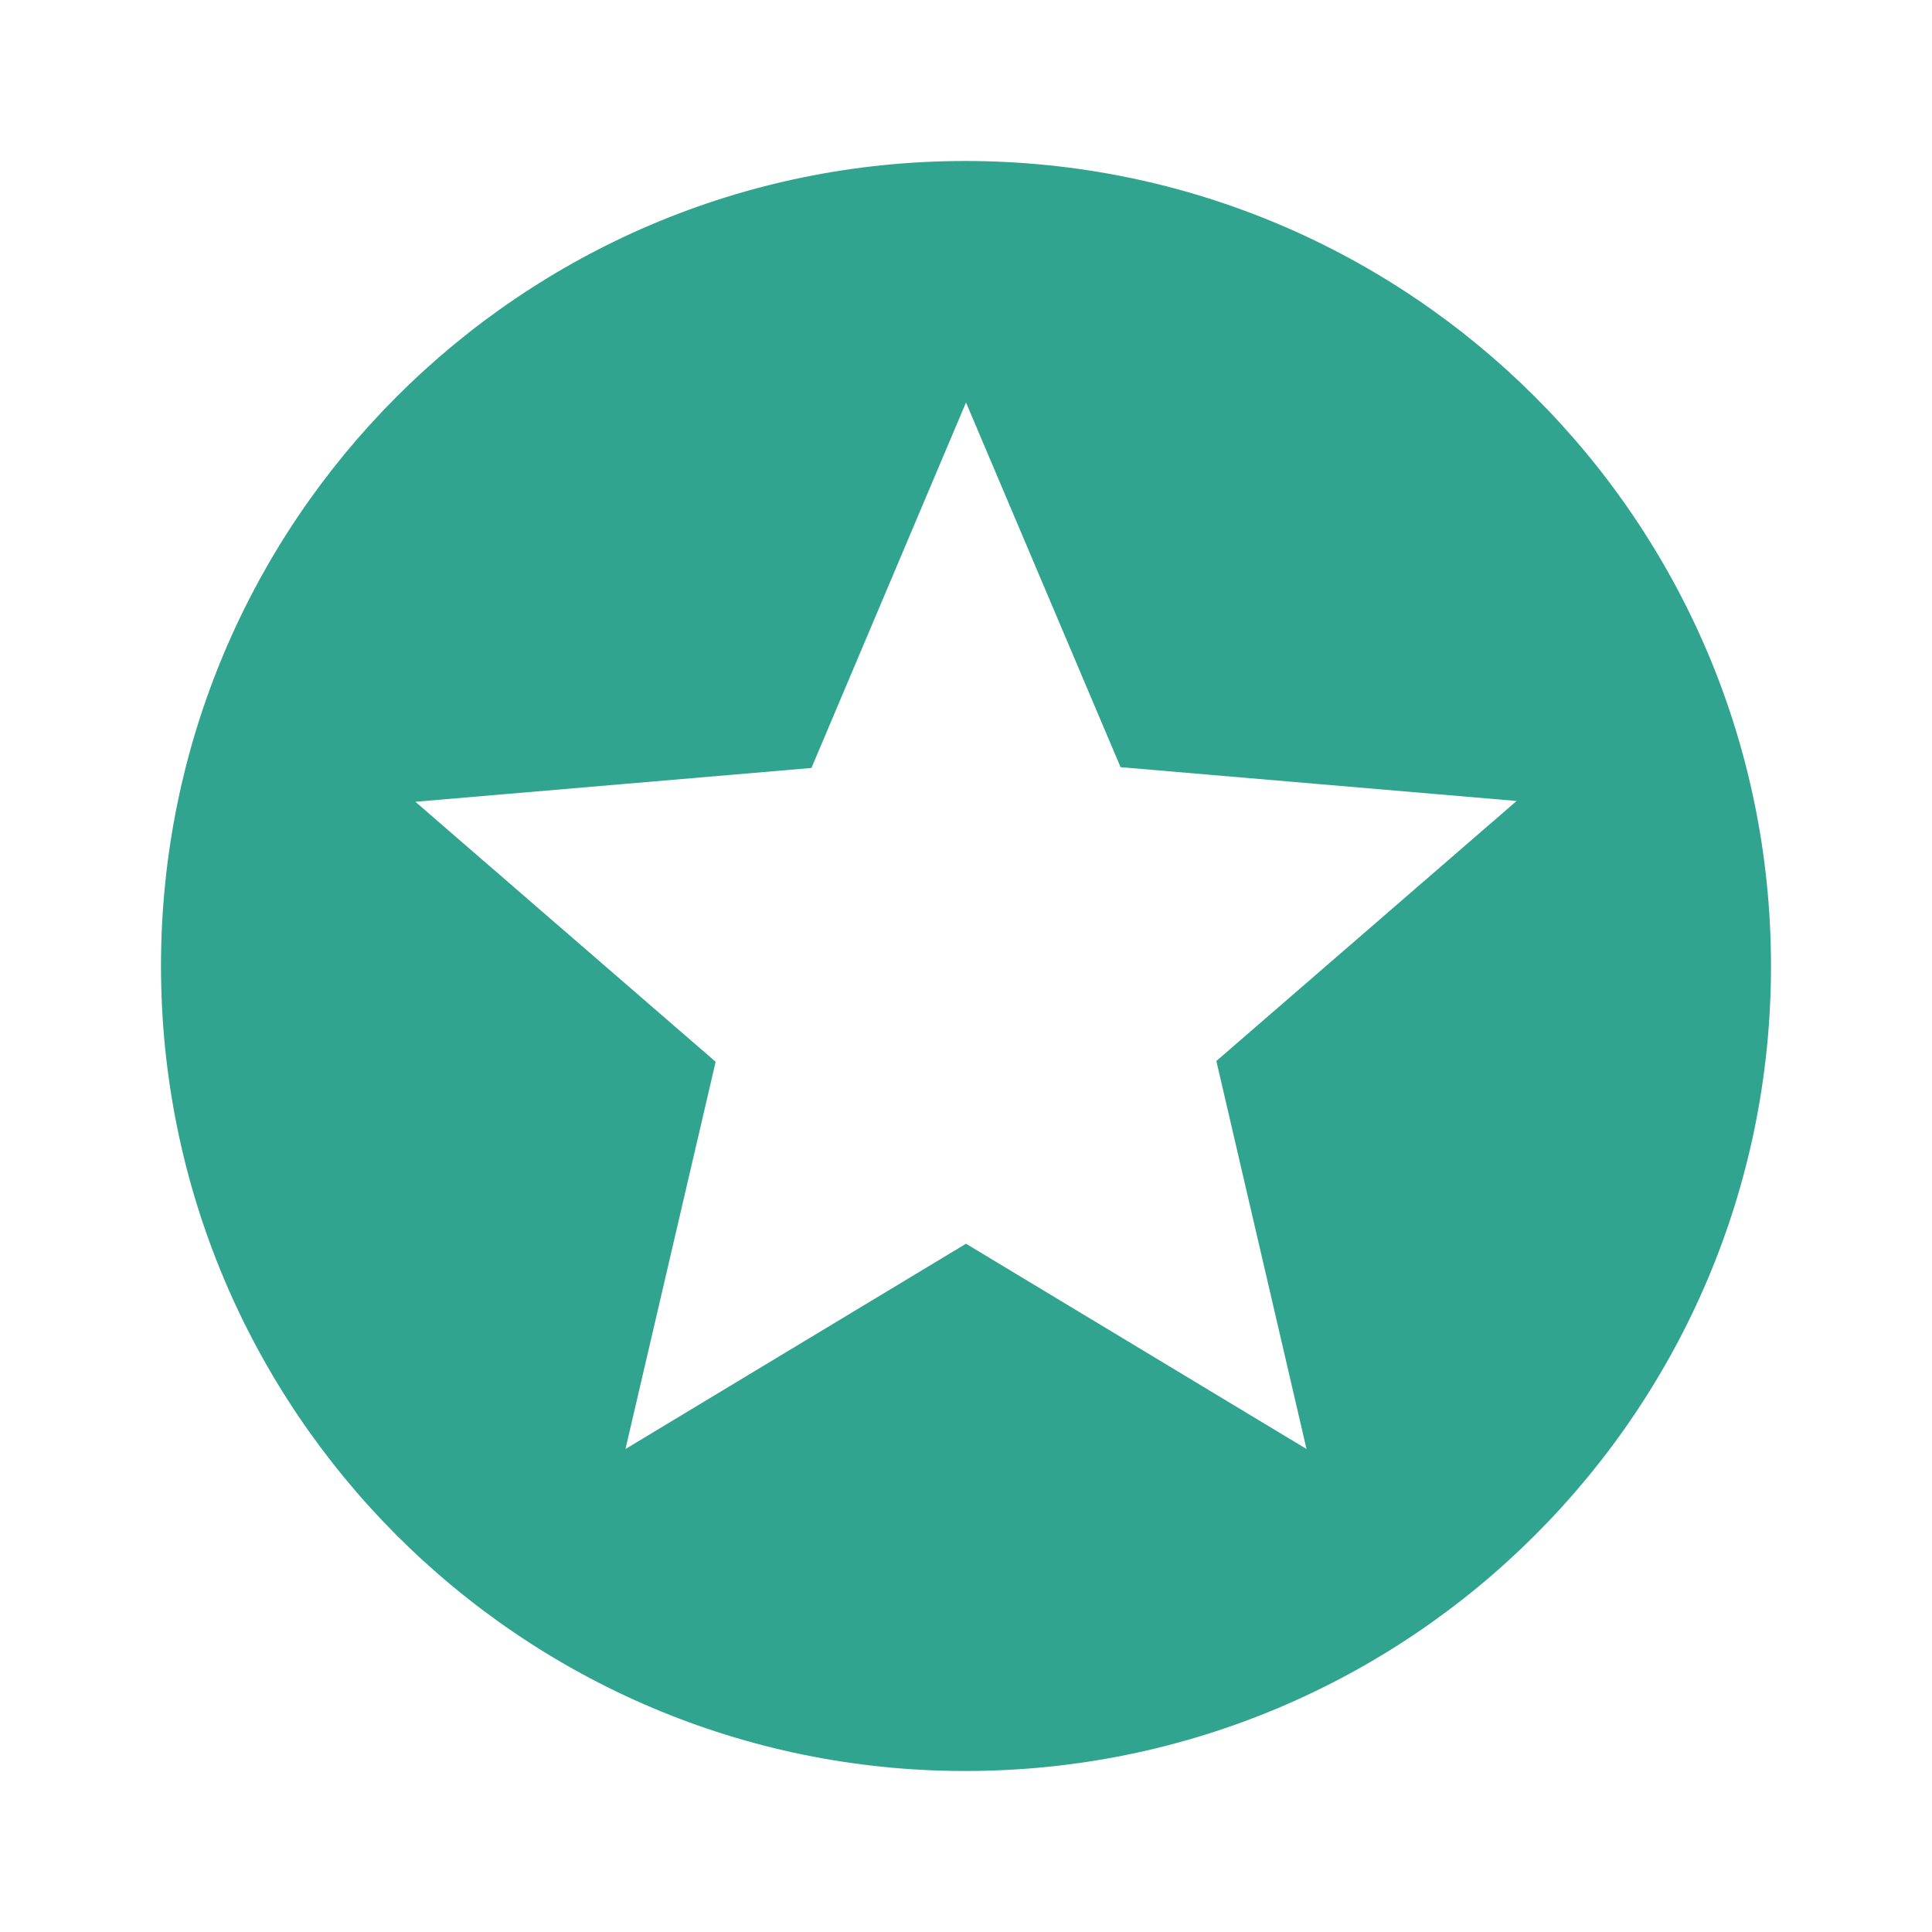 <svg width="120" height="120" viewBox="0 0 120 120" fill="none" xmlns="http://www.w3.org/2000/svg">
<g clip-path="url(#clip0_163_375)">
<path d="M59.95 10C32.35 10 10 32.4 10 60C10 87.6 32.35 110 59.95 110C87.6 110 110 87.6 110 60C110 32.4 87.6 10 59.95 10ZM81.15 90L60 77.25L38.85 90L44.45 65.95L25.8 49.8L50.4 47.7L60 25L69.6 47.65L94.2 49.75L75.55 65.9L81.15 90Z" fill="#31A48F"/>
</g>
<defs>
<clipPath id="clip0_163_375">
<rect width="120" height="120" fill="white"/>
</clipPath>
</defs>
</svg>

